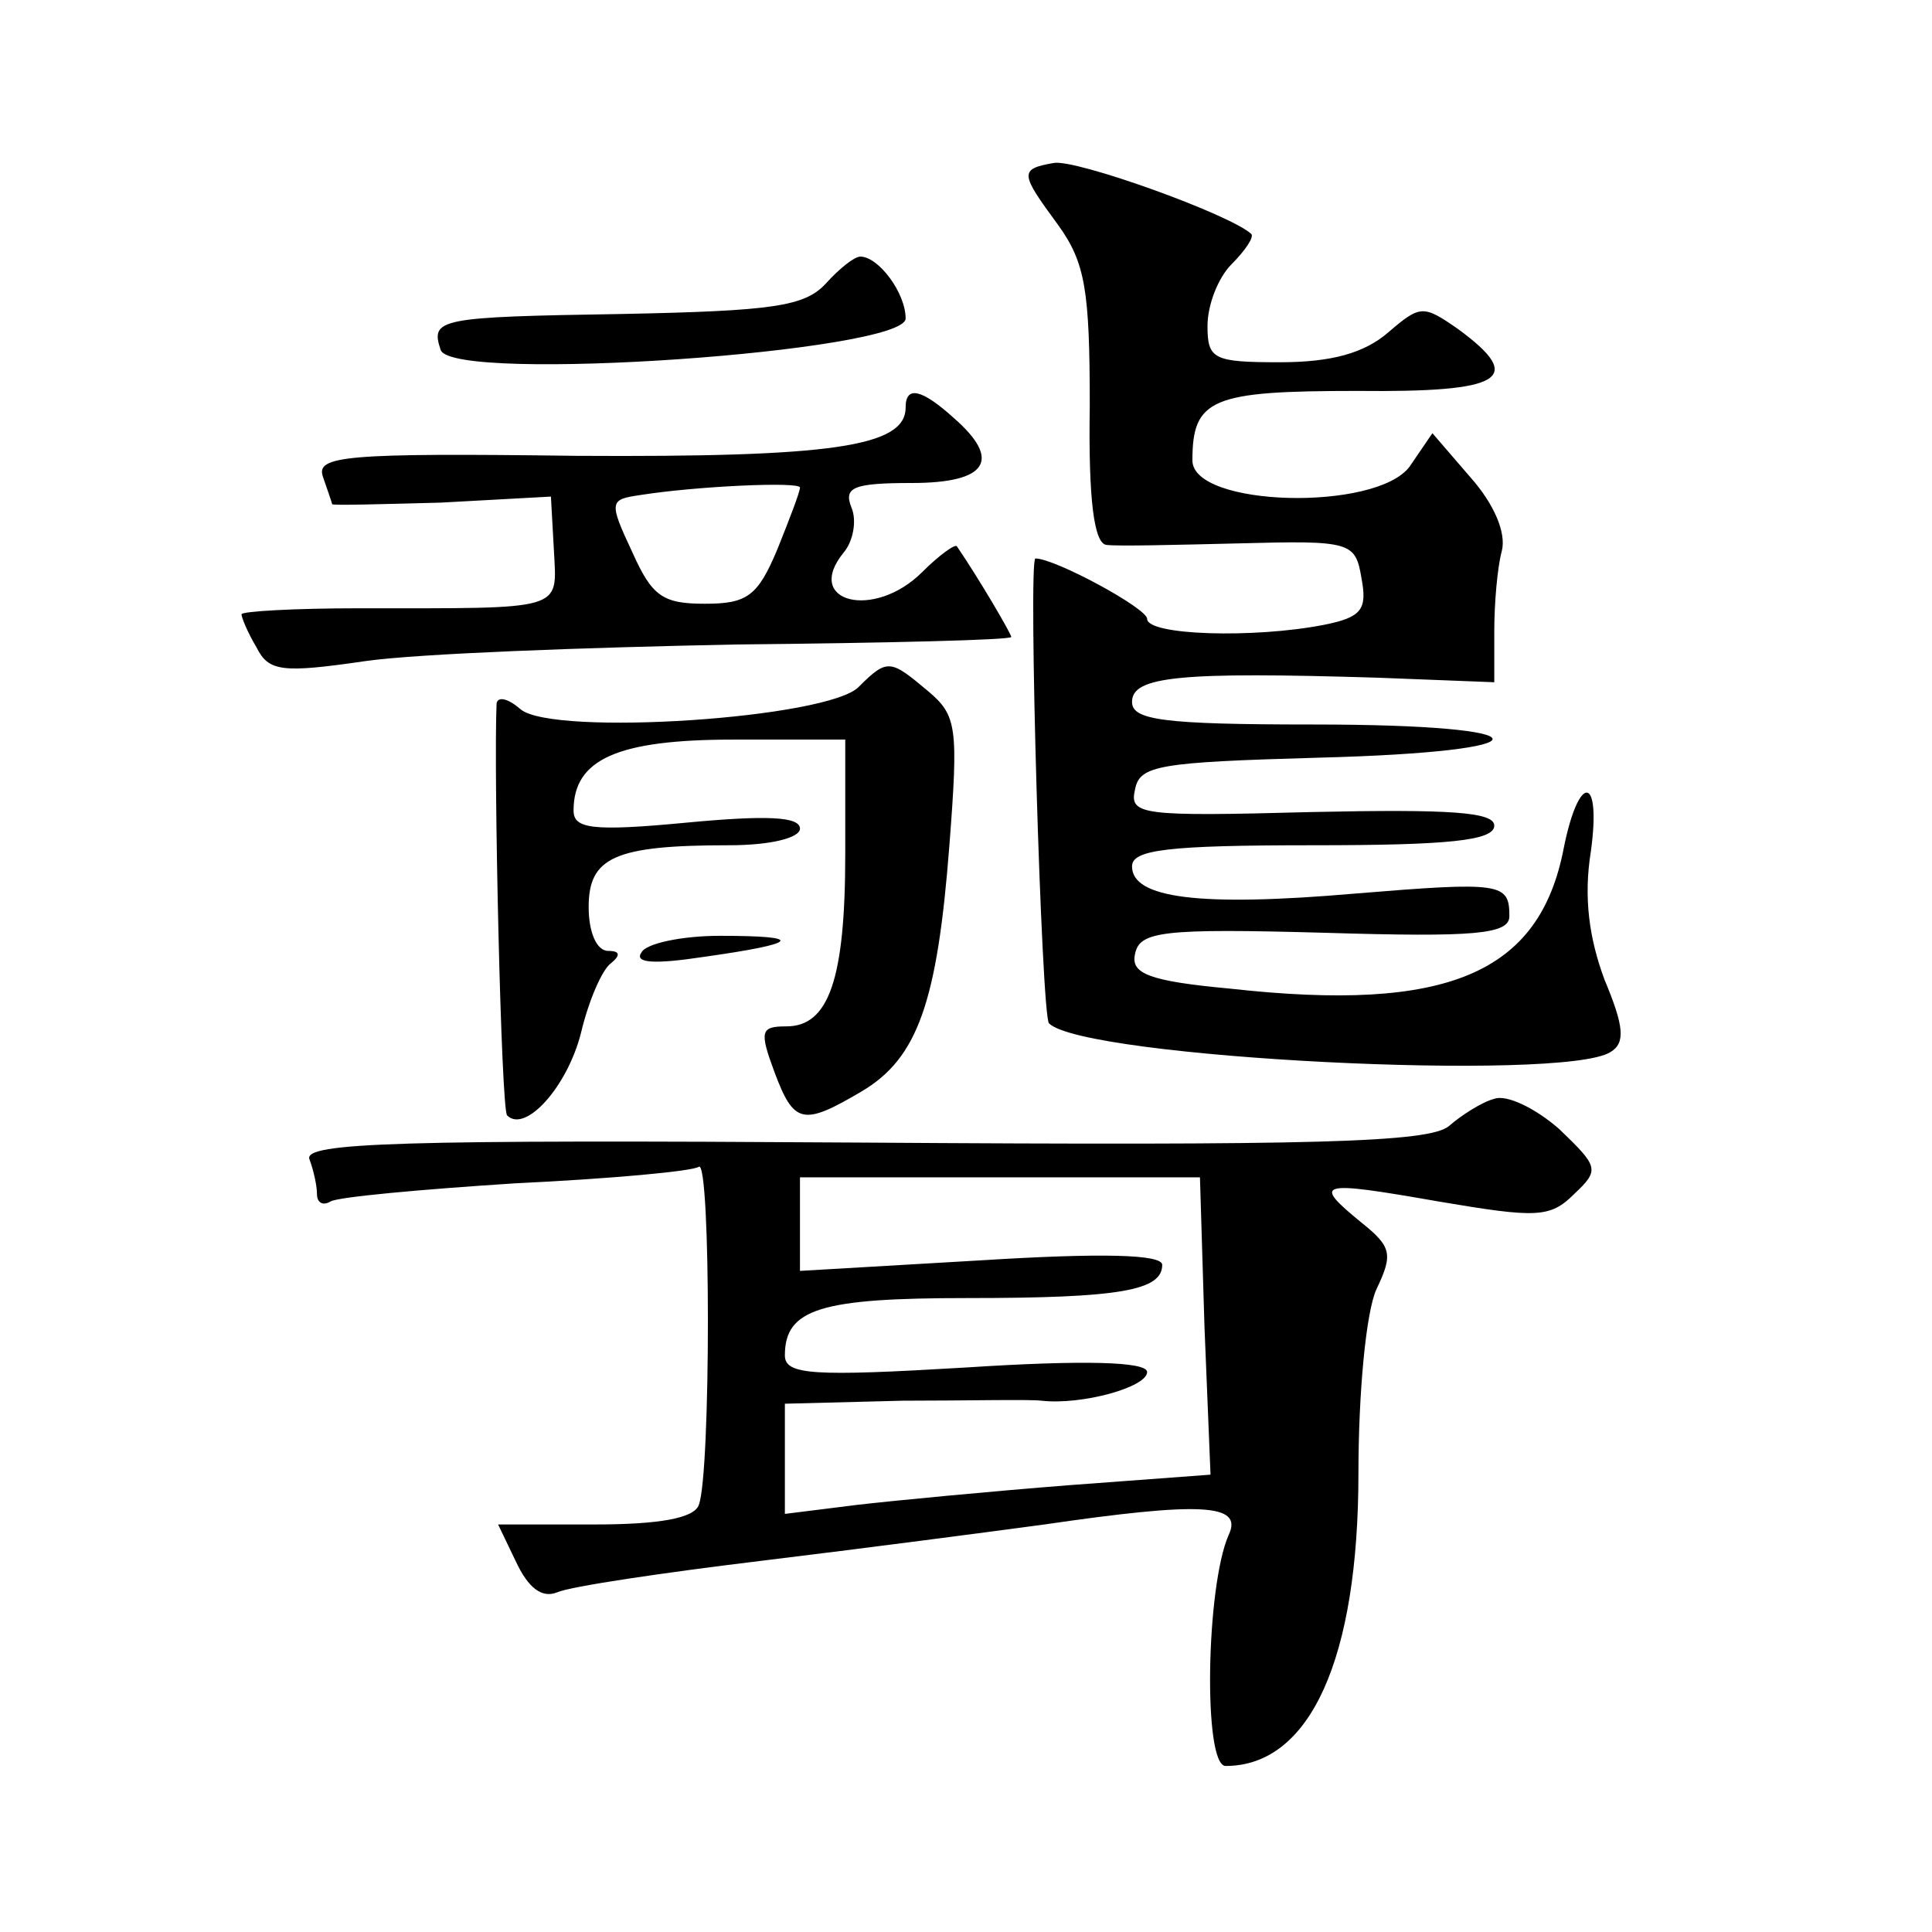 <?xml version="1.0" standalone="no"?>
<!DOCTYPE svg PUBLIC "-//W3C//DTD SVG 20010904//EN"
 "http://www.w3.org/TR/2001/REC-SVG-20010904/DTD/svg10.dtd">
<svg version="1.0" xmlns="http://www.w3.org/2000/svg"
 width="128pt" height="128pt" viewBox="0 0 128 128"
 preserveAspectRatio="xMidYMid meet">
<g transform="translate(0,128) scale(0.1,-0.1)"
fill="#0" stroke="none">
<path d="M698 1172 c-23 -4 -22 -7 3 -41 18 -25 21 -43 21 -120 -1 -63 3 -91 11
-92 7 -1 46 0 88 1 74 2 77 1 81 -23 4 -21 0 -26 -25 -31 -46 -9 -117 -7 -117 4
0 7 -61 40 -74 40 -5 0 4 -304 9 -308 23 -23 341 -39 372 -19 10 6 9 17 -4 48 -10
27 -14 54 -9 85 7 51 -8 52 -18 2 -16 -83 -77 -109 -221 -93 -54 5 -66 10 -63 23
3 15 18 17 126 14 99 -3 122 -1 122 11 0 22 -5 23 -102 15 -104 -9 -148 -3 -148
18 0 11 23 14 120 14 89 0 120 3 120 13 0 9 -29 11 -121 9 -113 -3 -121 -2 -117
15 3 16 16 18 121 21 156 4 154 22 -3 22 -100 0 -120 3 -120 15 0 17 32 20 163
16 l77 -3 0 34 c0 18 2 42 5 53 3 12 -5 31 -21 49 l-25 29 -15 -22 c-22 -30 -144
-27 -144 4 0 41 13 46 109 46 97 -1 112 8 67 41 -23 16 -25 16 -46 -2 -16 -14 -38
-20 -72 -20 -44 0 -48 2 -48 24 0 14 7 32 16 41 9 9 15 18 13 20 -14 13 -117 50
-131 47z M547 1092 c-14 -15 -35 -18 -134 -20 -123 -2 -128 -3 -121 -24 9 -22 308
-1 308 21 0 17 -18 41 -30 41 -4 0 -14 -8 -23 -18z M600 1010 c0 -26 -49 -33 -218
-32 -154 2 -173 0 -168 -14 3 -9 6 -17 6 -18 0 -1 33 0 72 1 l73 4 2 -36 c2 -40
8 -38 -129 -38 -43 0 -78 -2 -78 -4 0 -2 4 -12 10 -22 8 -16 17 -17 72 -9 35 5
145 9 245 11 101 1 183 3 183 5 0 2 -21 38 -36 60 -1 2 -12 -6 -23 -17 -32 -32
-79 -20 -52 13 6 7 9 21 5 30 -5 13 1 16 40 16 50 0 60 15 28 43 -21 19 -32 22
-32 7z m-70 -53 c0 -3 -7 -21 -15 -41 -13 -31 -20 -36 -48 -36 -28 0 -35 5 -48
34 -16 34 -15 35 5 38 38 6 106 9 106 5z M569 825 c-20 -21 -202 -33 -224 -15 -8
7 -15 9 -16 4 -2 -45 3 -270 7 -273 12 -12 40 19 49 55 5 21 14 42 20 46 6 5 6
8 -2 8 -8 0 -13 13 -13 29 0 33 17 41 93 41 28 0 47 5 47 11 0 8 -22 9 -75 4 -63
-6 -75 -4 -75 8 0 34 29 47 106 47 l74 0 0 -76 c0 -83 -11 -114 -39 -114 -17 0
-18 -3 -8 -30 13 -35 19 -36 58 -13 37 22 50 59 58 163 6 78 5 86 -14 102 -25 21
-27 22 -46 3z M425 649 c-5 -7 8 -8 41 -3 64 9 68 14 11 14 -25 0 -49 -5 -52 -11z
M990 552 c-8 -2 -22 -11 -30 -18 -13 -11 -89 -13 -388 -11 -307 2 -371 0 -367 -11
3 -8 5 -18 5 -23 0 -6 4 -8 9 -5 5 3 60 8 122 12 63 3 118 8 122 11 8 5 8 -203
0 -224 -3 -9 -27 -13 -69 -13 l-64 0 12 -25 c8 -17 17 -24 27 -20 9 4 70 13 136
21 66 8 150 19 187 24 103 15 132 14 122 -7 -15 -34 -17 -153 -2 -153 56 0 88 71
88 194 0 53 5 107 12 122 11 23 10 28 -10 44 -33 27 -29 28 51 14 65 -11 74 -11
90 5 17 16 16 18 -10 43 -16 14 -35 23 -43 20z m-192 -151 l4 -98 -94 -7 c-51 -4
-114 -10 -140 -13 l-48 -6 0 37 0 36 78 2 c42 0 84 1 92 0 27 -3 70 9 70 19 0 7
-43 8 -120 3 -101 -6 -120 -5 -120 8 0 31 24 38 121 38 101 0 129 5 129 22 0 7
-40 8 -120 3 l-120 -7 0 31 0 31 133 0 132 0 3 -99z"/>
</g>
</svg>

